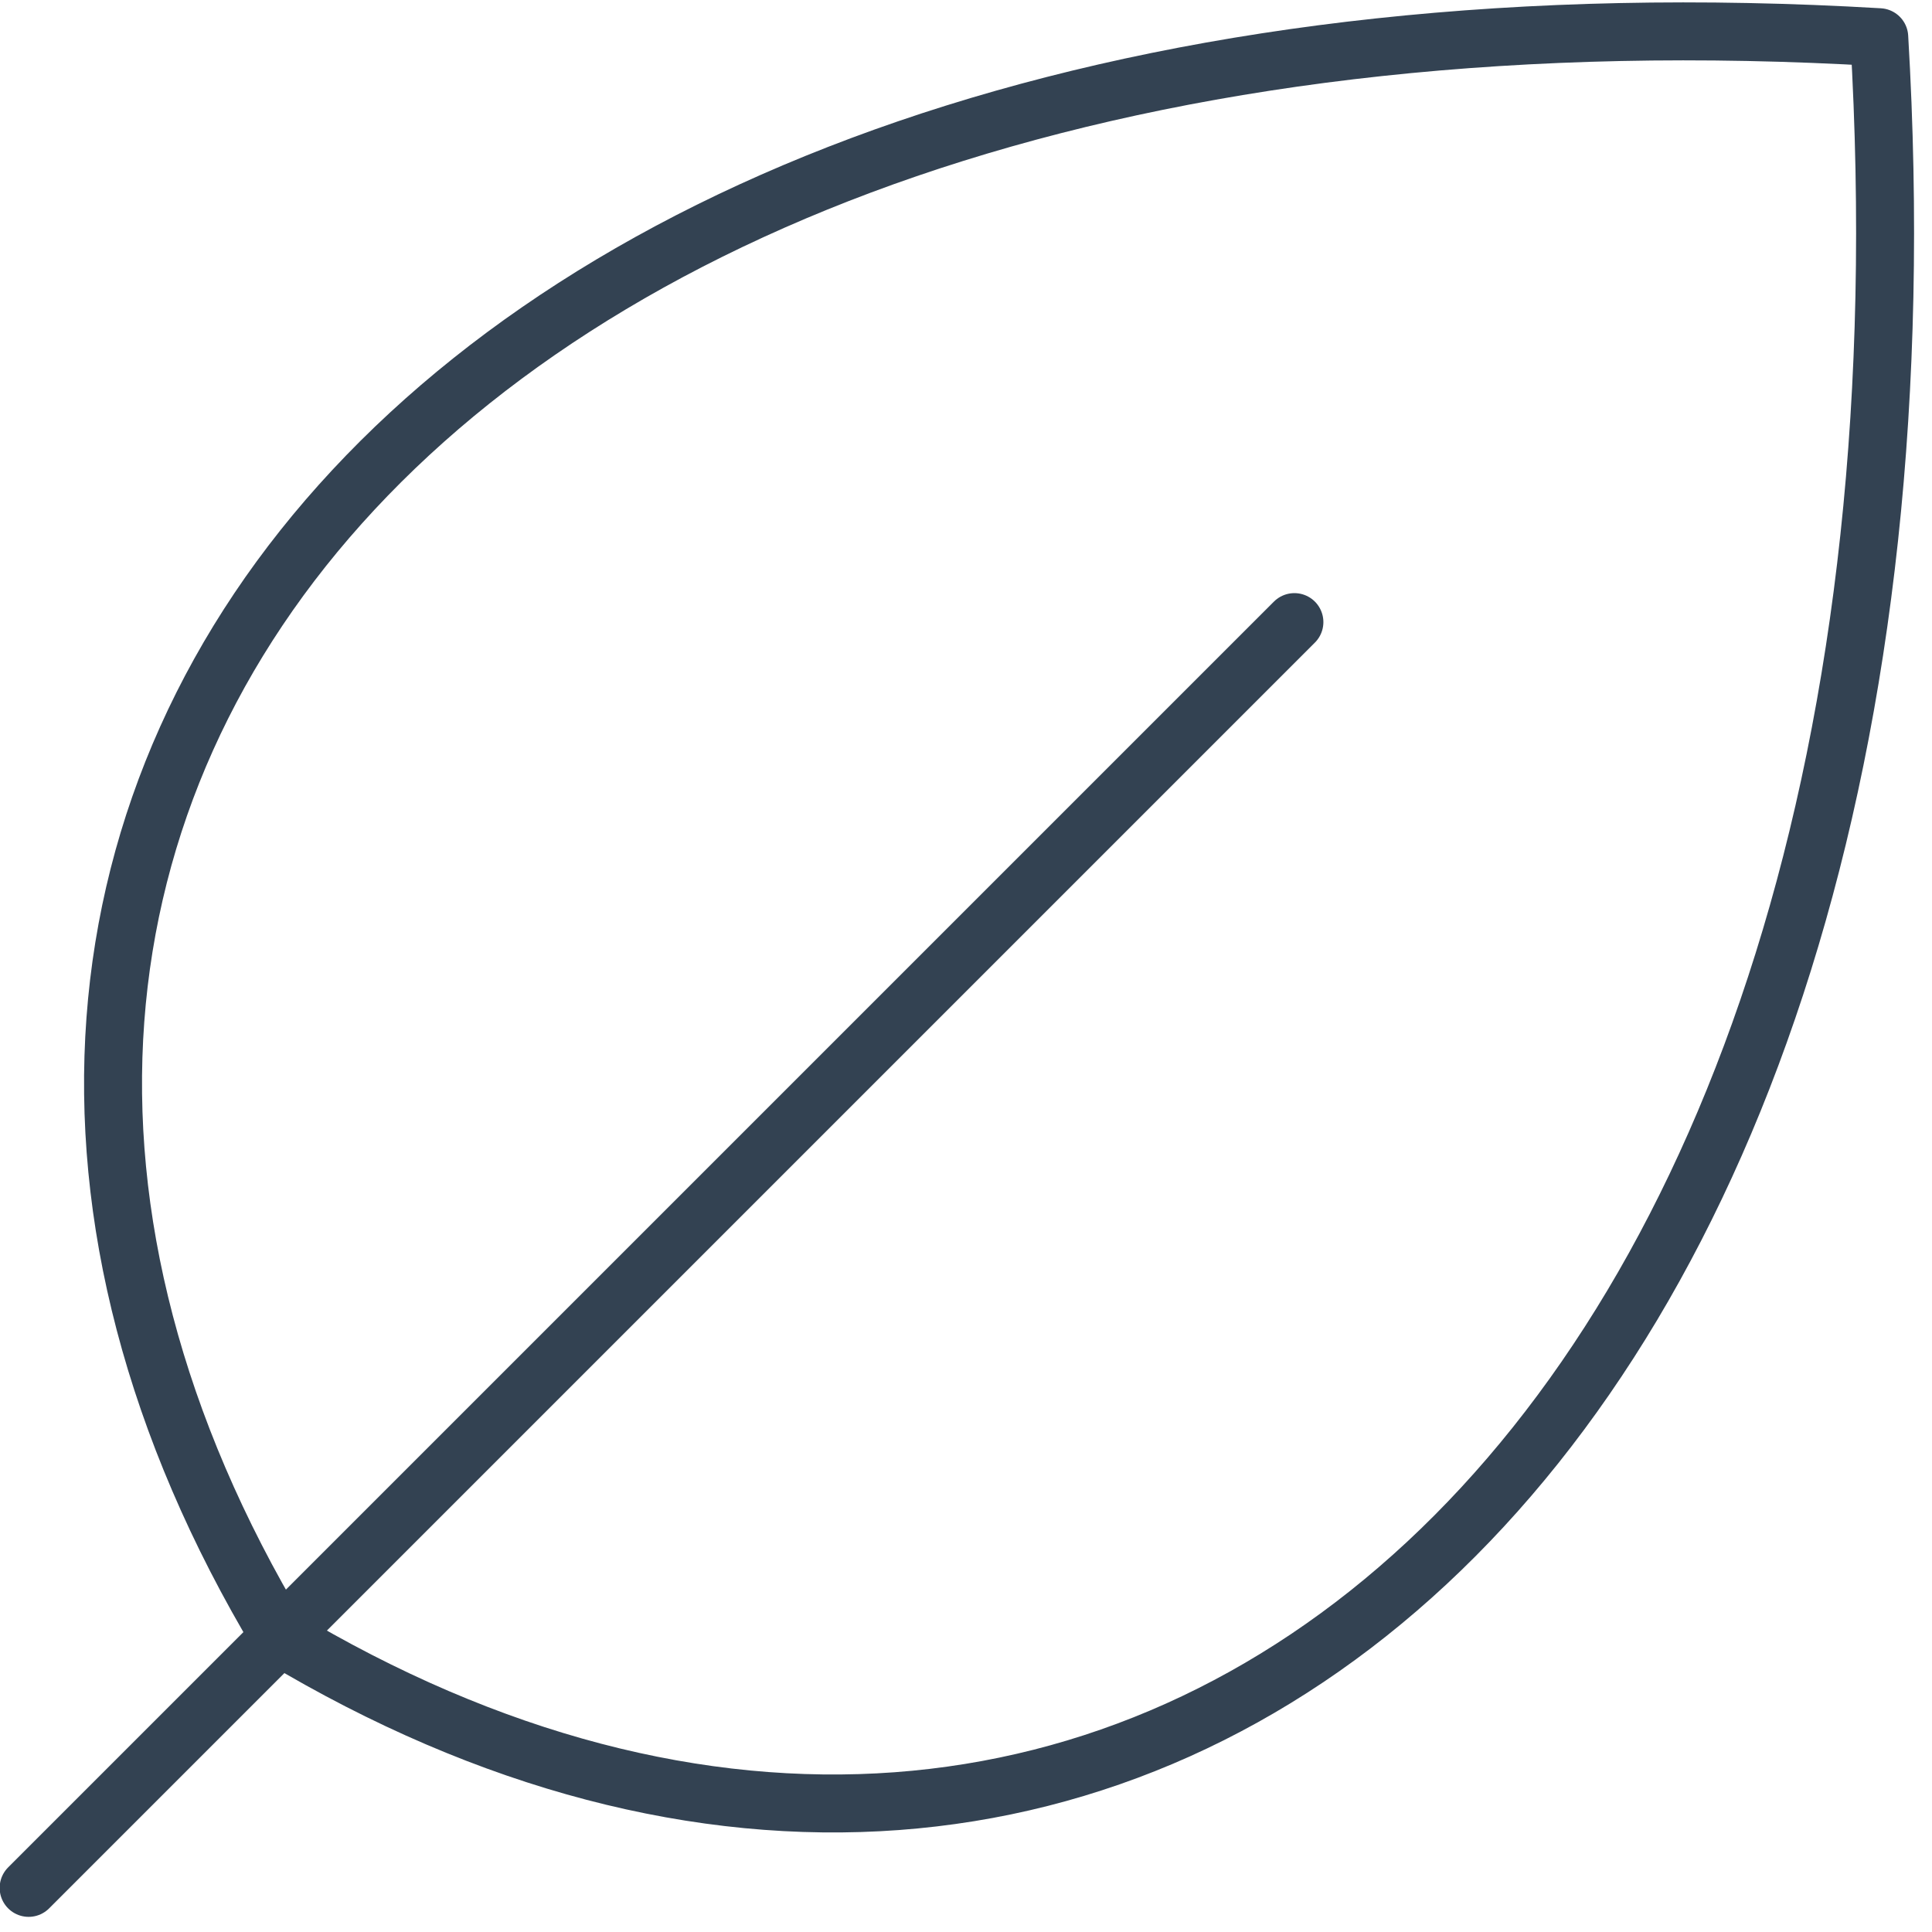 <svg width="50" height="50" viewBox="0 0 50 50" fill="none" xmlns="http://www.w3.org/2000/svg">
<path d="M7.24 42.358C-5.833 20.571 11.608 -1.216 48.635 0.963C50.814 38.001 29.027 55.431 7.24 42.358Z" stroke="#334252" stroke-width="1.5" stroke-linecap="round" stroke-linejoin="round"/>
<path d="M33.499 16.1L0.741 48.858" stroke="#334252" stroke-width="1.5" stroke-linecap="round" stroke-linejoin="round"/>
</svg>
